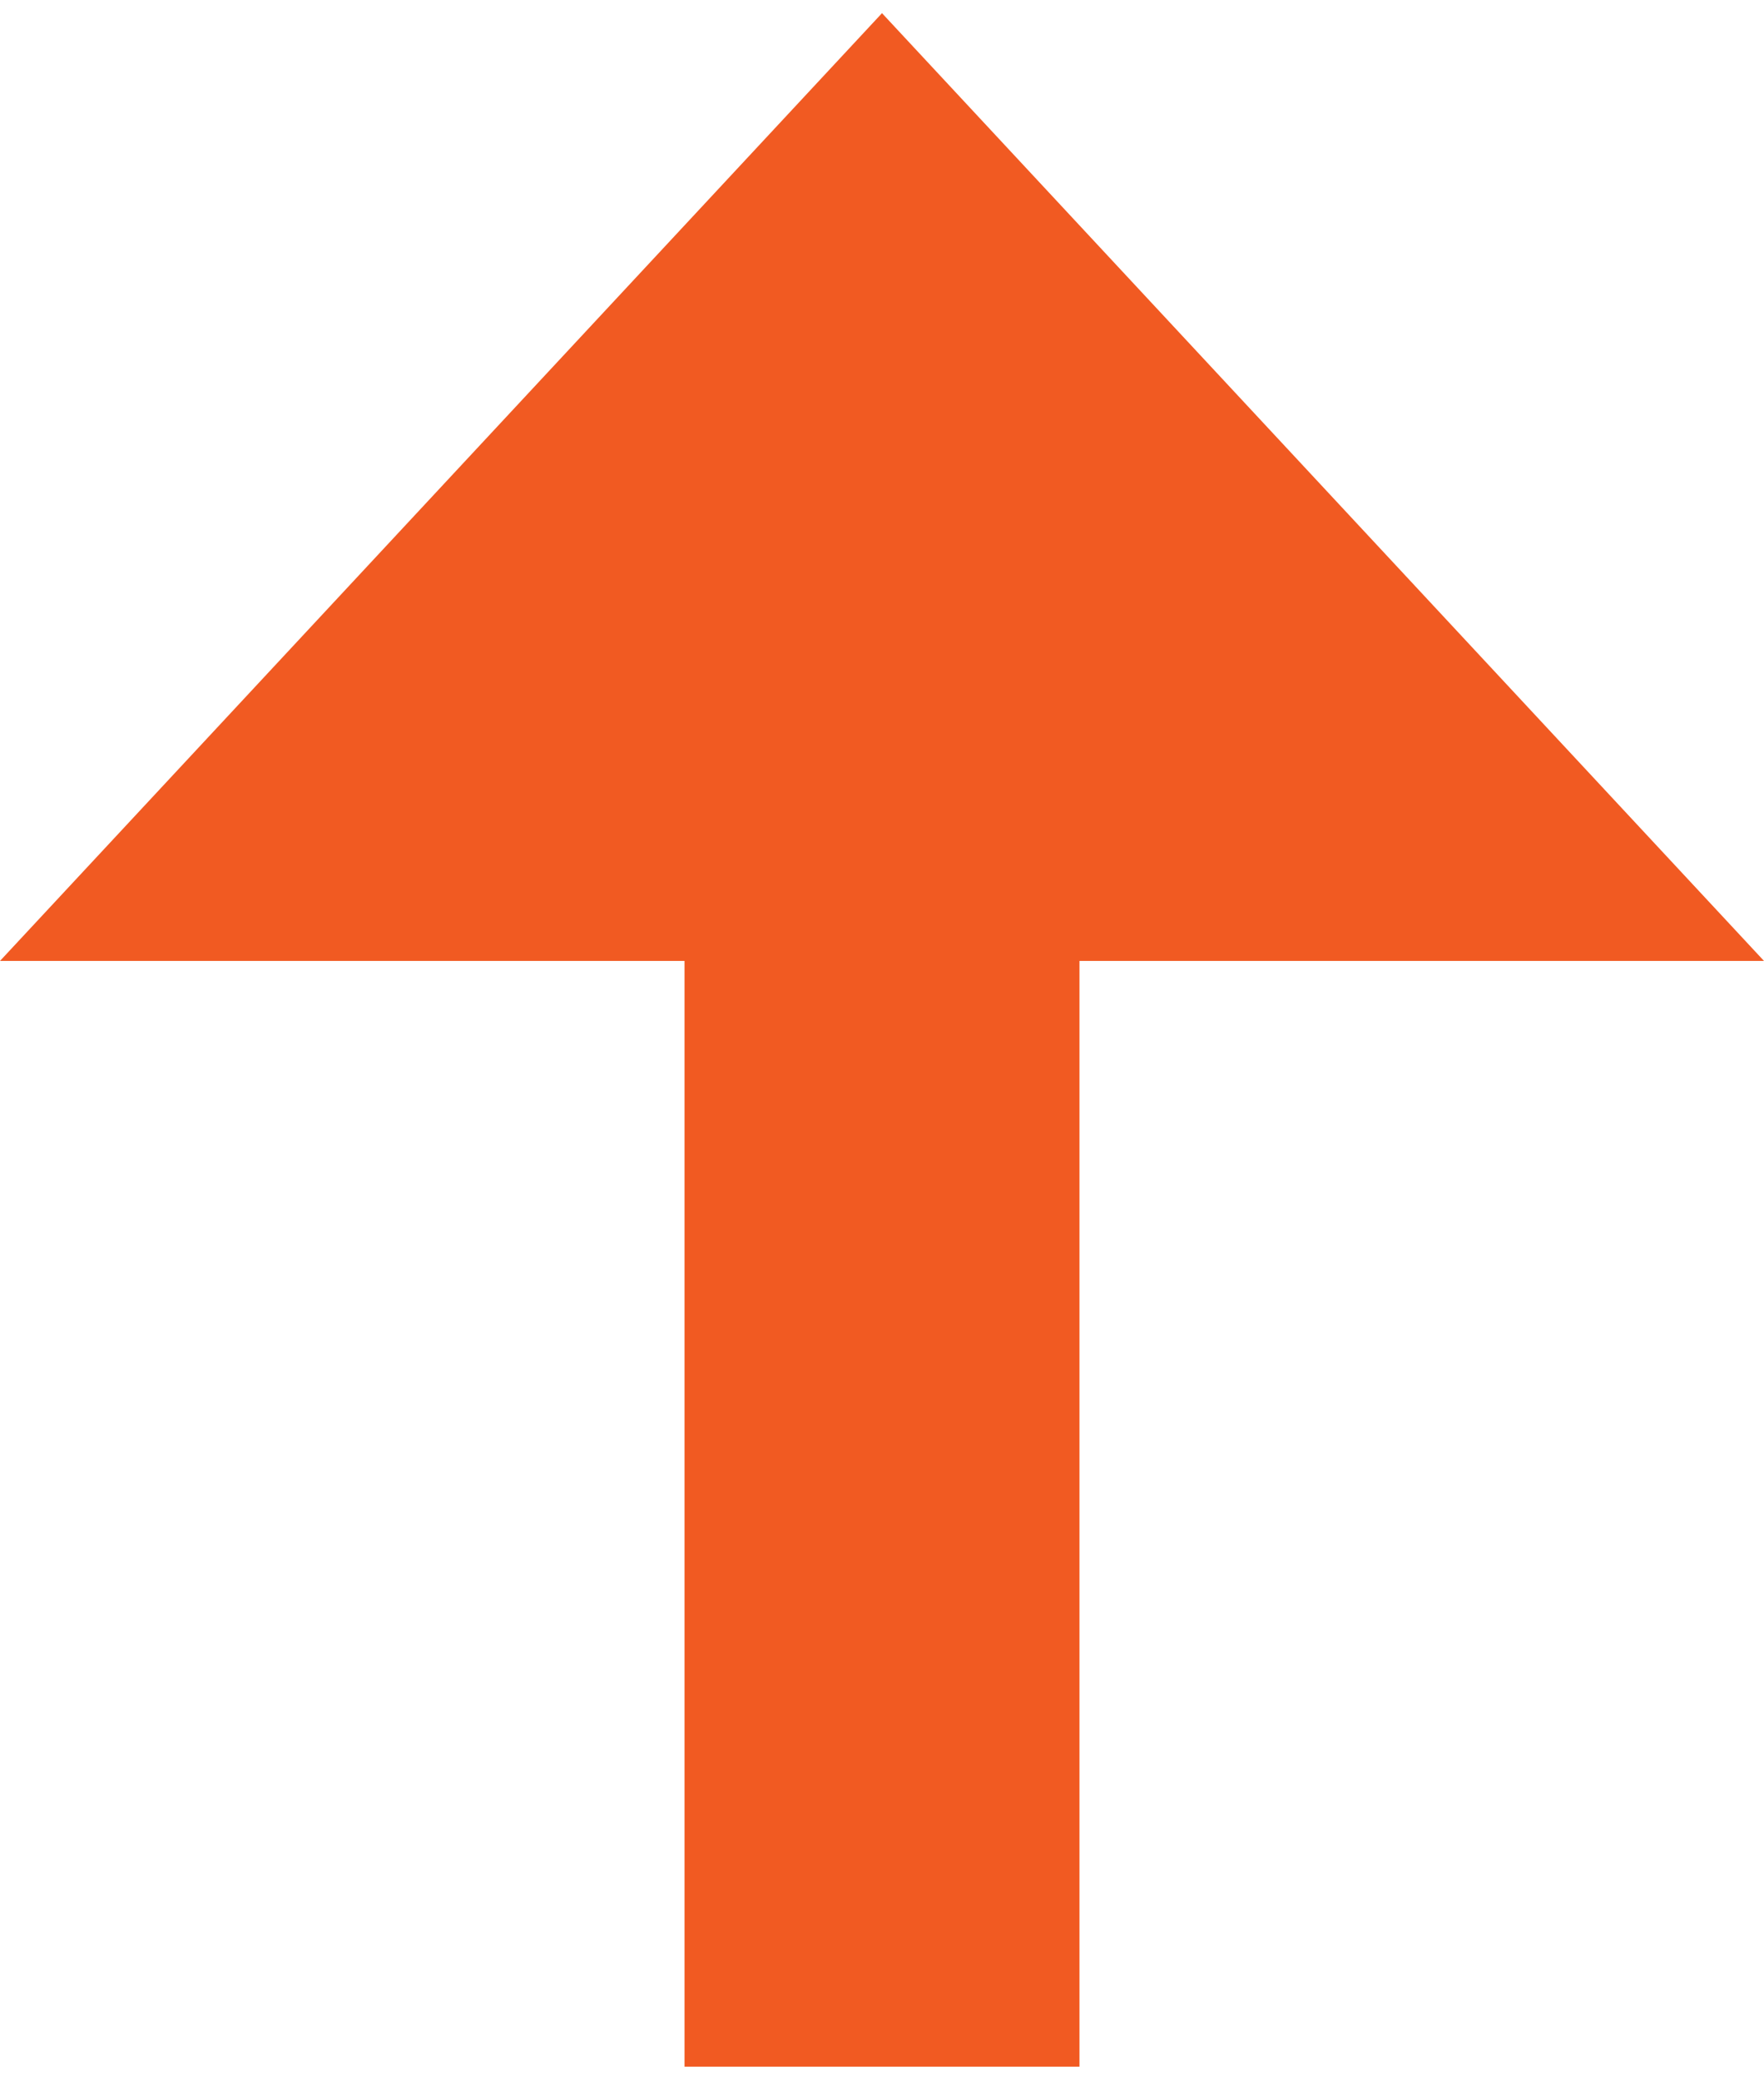 <?xml version="1.0" encoding="utf-8"?>
<!-- Generator: Adobe Illustrator 27.9.6, SVG Export Plug-In . SVG Version: 9.03 Build 54986)  -->
<svg version="1.1" id="Layer_1" xmlns="http://www.w3.org/2000/svg" xmlns:xlink="http://www.w3.org/1999/xlink" x="0px" y="0px"
	 viewBox="0 0 13.4 15.8" style="enable-background:new 0 0 13.4 15.8;" xml:space="preserve">
<style type="text/css">
	.st0{fill:none;stroke:#F15A22;stroke-width:3;stroke-linejoin:round;}
	.st1{fill:#F15A22;}
</style>
<line class="st0" x1="6.7" y1="15.7" x2="6.7" y2="5"/>
<polygon class="st1" points="6.7,0.1 0,7.3 13.4,7.3 "/>
</svg>
